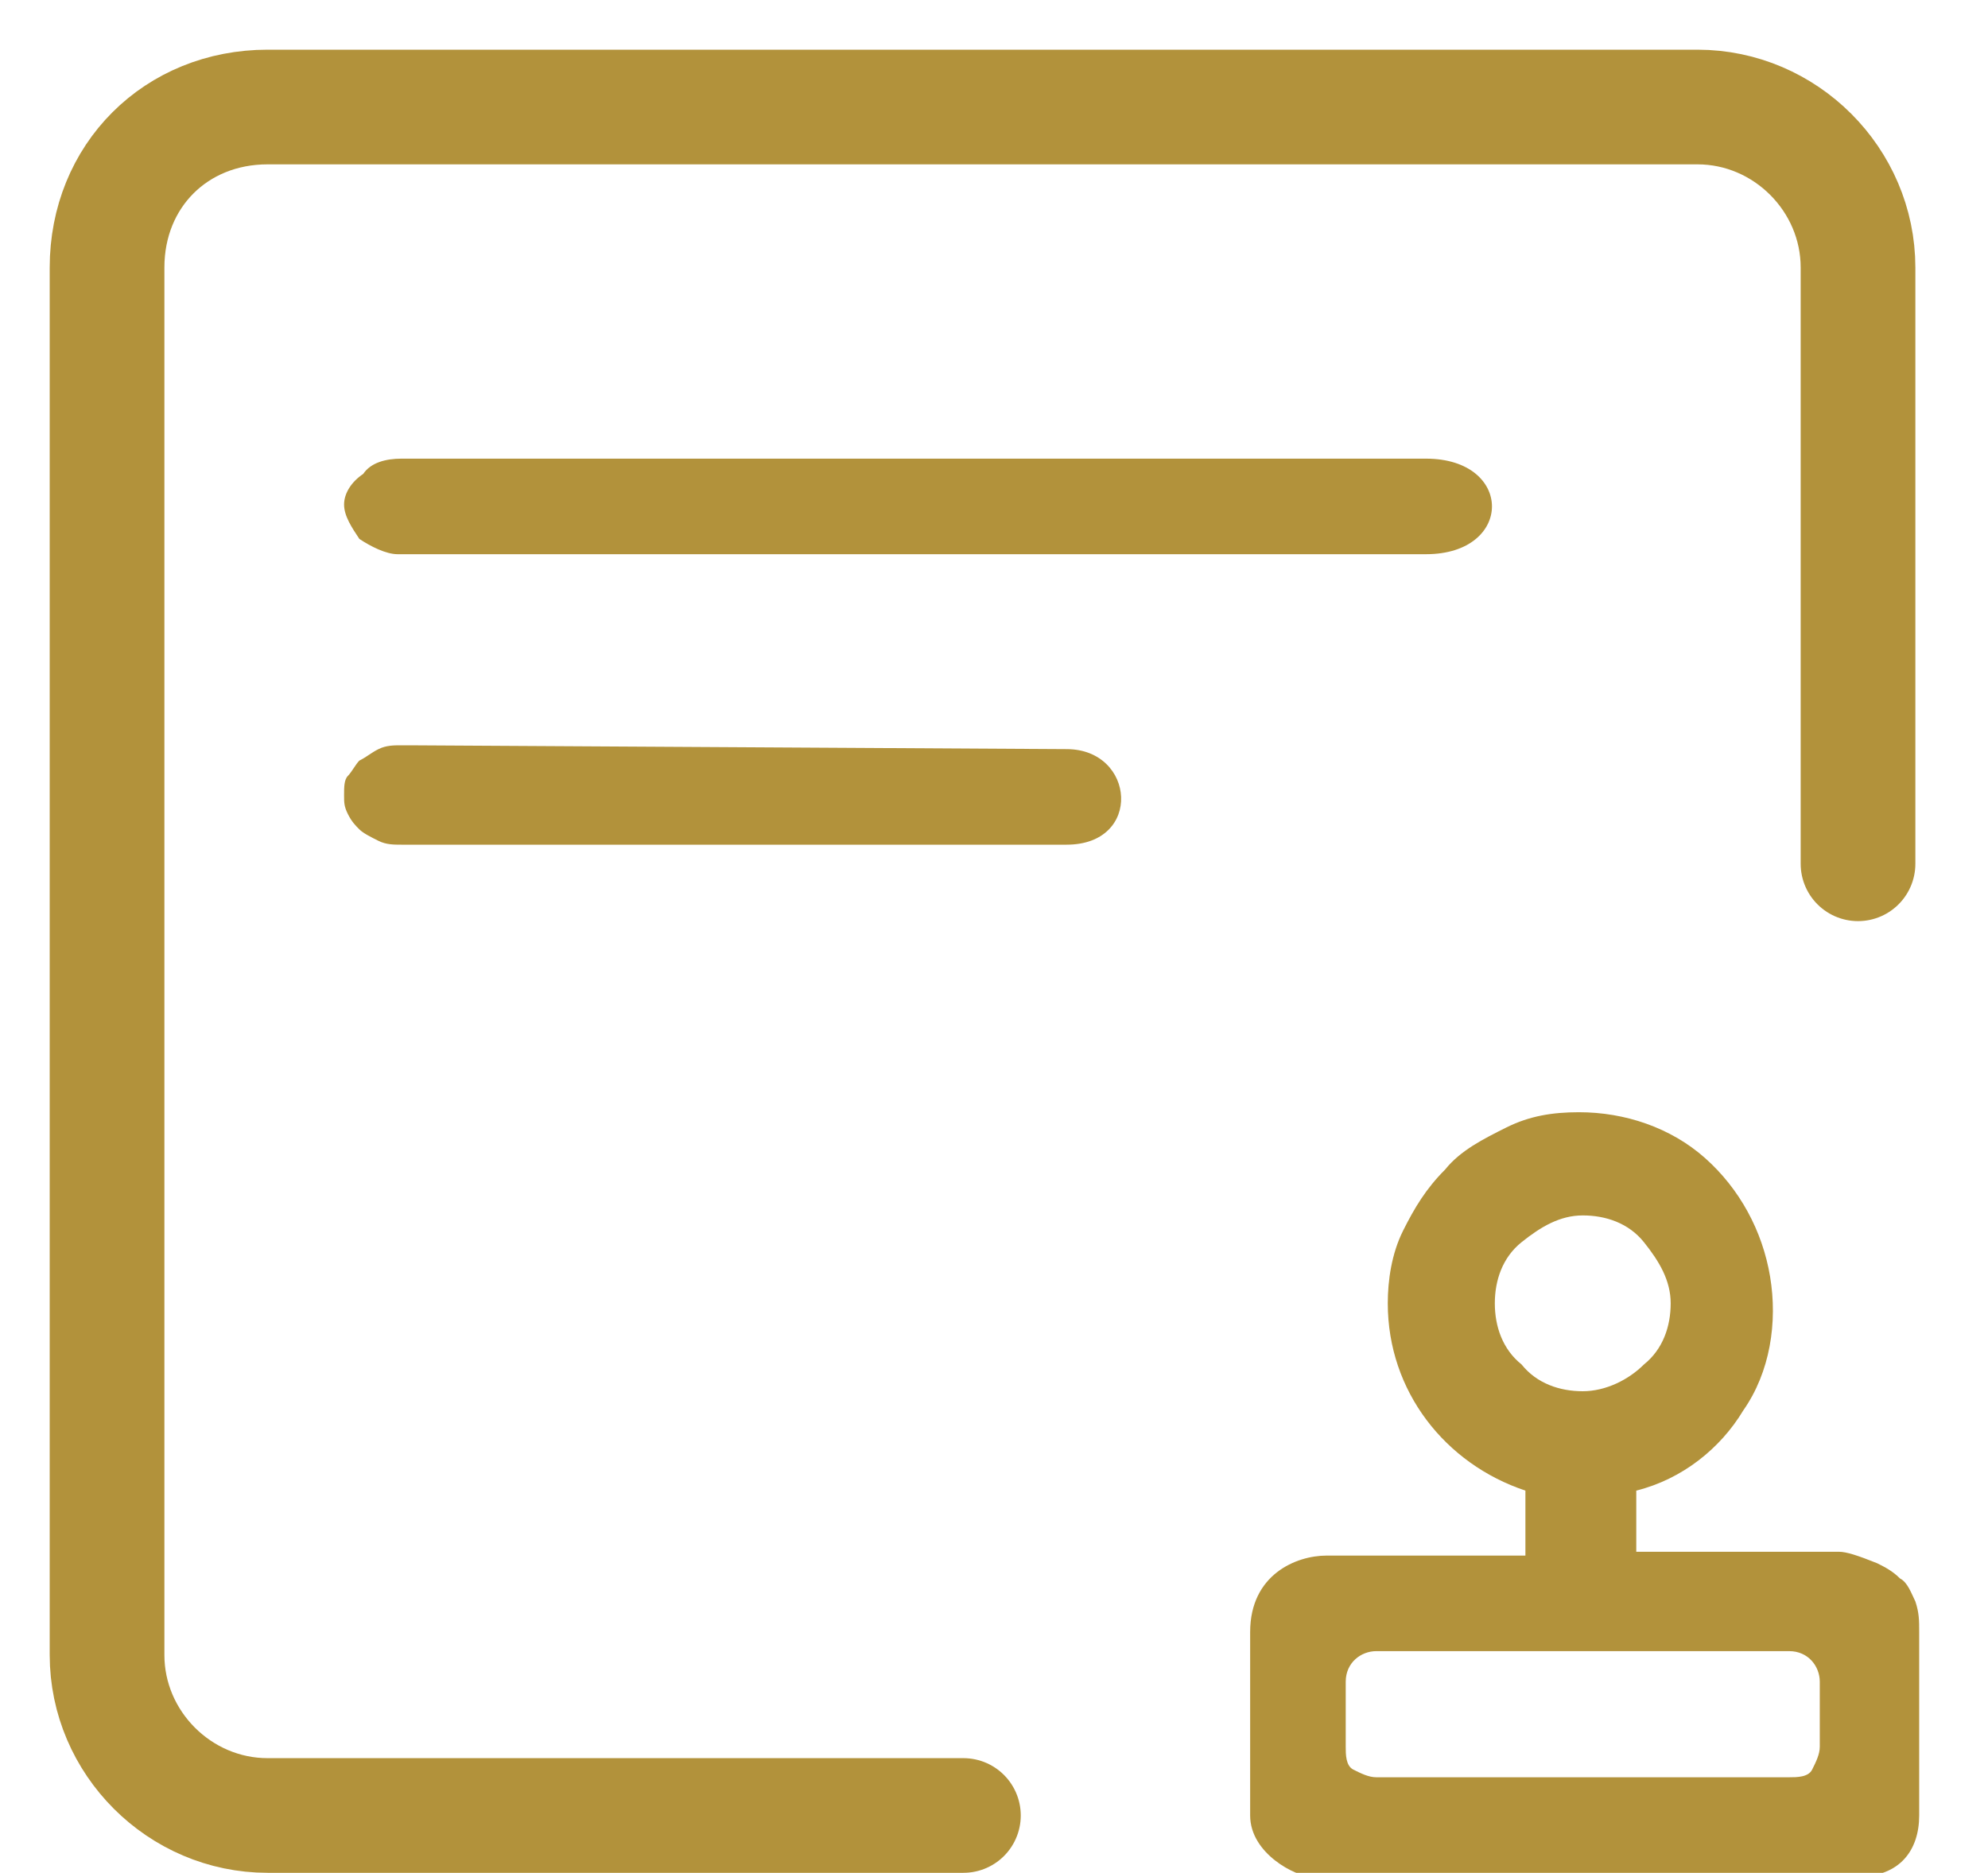 <?xml version="1.0" encoding="utf-8"?>
<!-- Generator: Adobe Illustrator 24.1.0, SVG Export Plug-In . SVG Version: 6.00 Build 0)  -->
<svg version="1.1" id="Layer_1" xmlns="http://www.w3.org/2000/svg" xmlns:xlink="http://www.w3.org/1999/xlink" x="0px" y="0px"
	 viewBox="0 0 52 49" style="enable-background:new 0 0 52 49;" xml:space="preserve">
<style type="text/css">
	.st0{fill:#B2923B;}
	.st1{fill:none;stroke:#B2923B;stroke-width:3;stroke-linecap:round;}
</style>
<path class="st0" d="M10.7,19.5c-0.1,0-0.2,0-0.2,0l0,0c-0.2,0-0.4,0-0.6,0.1c-0.2,0.1-0.3,0.2-0.5,0.3c-0.1,0.1-0.2,0.3-0.3,0.4
	S9,20.6,9,20.8c0,0.2,0,0.3,0.1,0.5s0.2,0.3,0.3,0.4s0.3,0.2,0.5,0.3c0.2,0.1,0.4,0.1,0.6,0.1h17.4c2,0,1.8-2.5,0-2.5L10.7,19.5
	L10.7,19.5z M10.5,12c-0.4,0-0.8,0.1-1,0.4C9.2,12.6,9,12.9,9,13.2s0.2,0.6,0.4,0.9c0.3,0.2,0.7,0.4,1,0.4h26.2h0.1h0.6
	c2.3,0,2.3-2.5,0-2.5C37.3,12,10.5,12,10.5,12z"/>
<path class="st0" d="M48.1,40.6h-5.3V39c1.2-0.3,2.2-1.1,2.8-2.1c0.7-1,0.9-2.3,0.7-3.5s-0.8-2.3-1.7-3.1c-0.9-0.8-2.1-1.2-3.3-1.2
	c-0.7,0-1.3,0.1-1.9,0.4c-0.6,0.3-1.2,0.6-1.6,1.1c-0.5,0.5-0.8,1-1.1,1.6c-0.3,0.6-0.4,1.3-0.4,1.9c0,2.3,1.5,4.2,3.6,4.9v1.7h-5.2
	c-0.8,0-2,0.5-2,2v4.8c0,1,1.2,1.6,1.6,1.6h14.3c1.1,0,1.6-0.7,1.6-1.6v-4.8c0-0.3,0-0.5-0.1-0.8c-0.1-0.2-0.2-0.5-0.4-0.6
	c-0.2-0.2-0.4-0.3-0.6-0.4C48.6,40.7,48.3,40.6,48.1,40.6L48.1,40.6z M39.1,34.1c0-0.6,0.2-1.2,0.7-1.6s1-0.7,1.6-0.7
	s1.2,0.2,1.6,0.7s0.7,1,0.7,1.6s-0.2,1.2-0.7,1.6c-0.4,0.4-1,0.7-1.6,0.7s-1.2-0.2-1.6-0.7C39.3,35.3,39.1,34.7,39.1,34.1z
	 M47.6,45.7c0,0.2-0.1,0.4-0.2,0.6s-0.4,0.2-0.6,0.2H36c-0.2,0-0.4-0.1-0.6-0.2s-0.2-0.4-0.2-0.6V44c0-0.5,0.4-0.8,0.8-0.8h10.8
	c0.5,0,0.8,0.4,0.8,0.8V45.7z"/>
<path class="st1" d="M48.6,22.6V7c0-2.3-1.9-4.2-4.2-4.2H7C4.6,2.8,2.8,4.6,2.8,7v36.3c0,2.3,1.9,4.2,4.2,4.2h18.2"/>
</svg>

